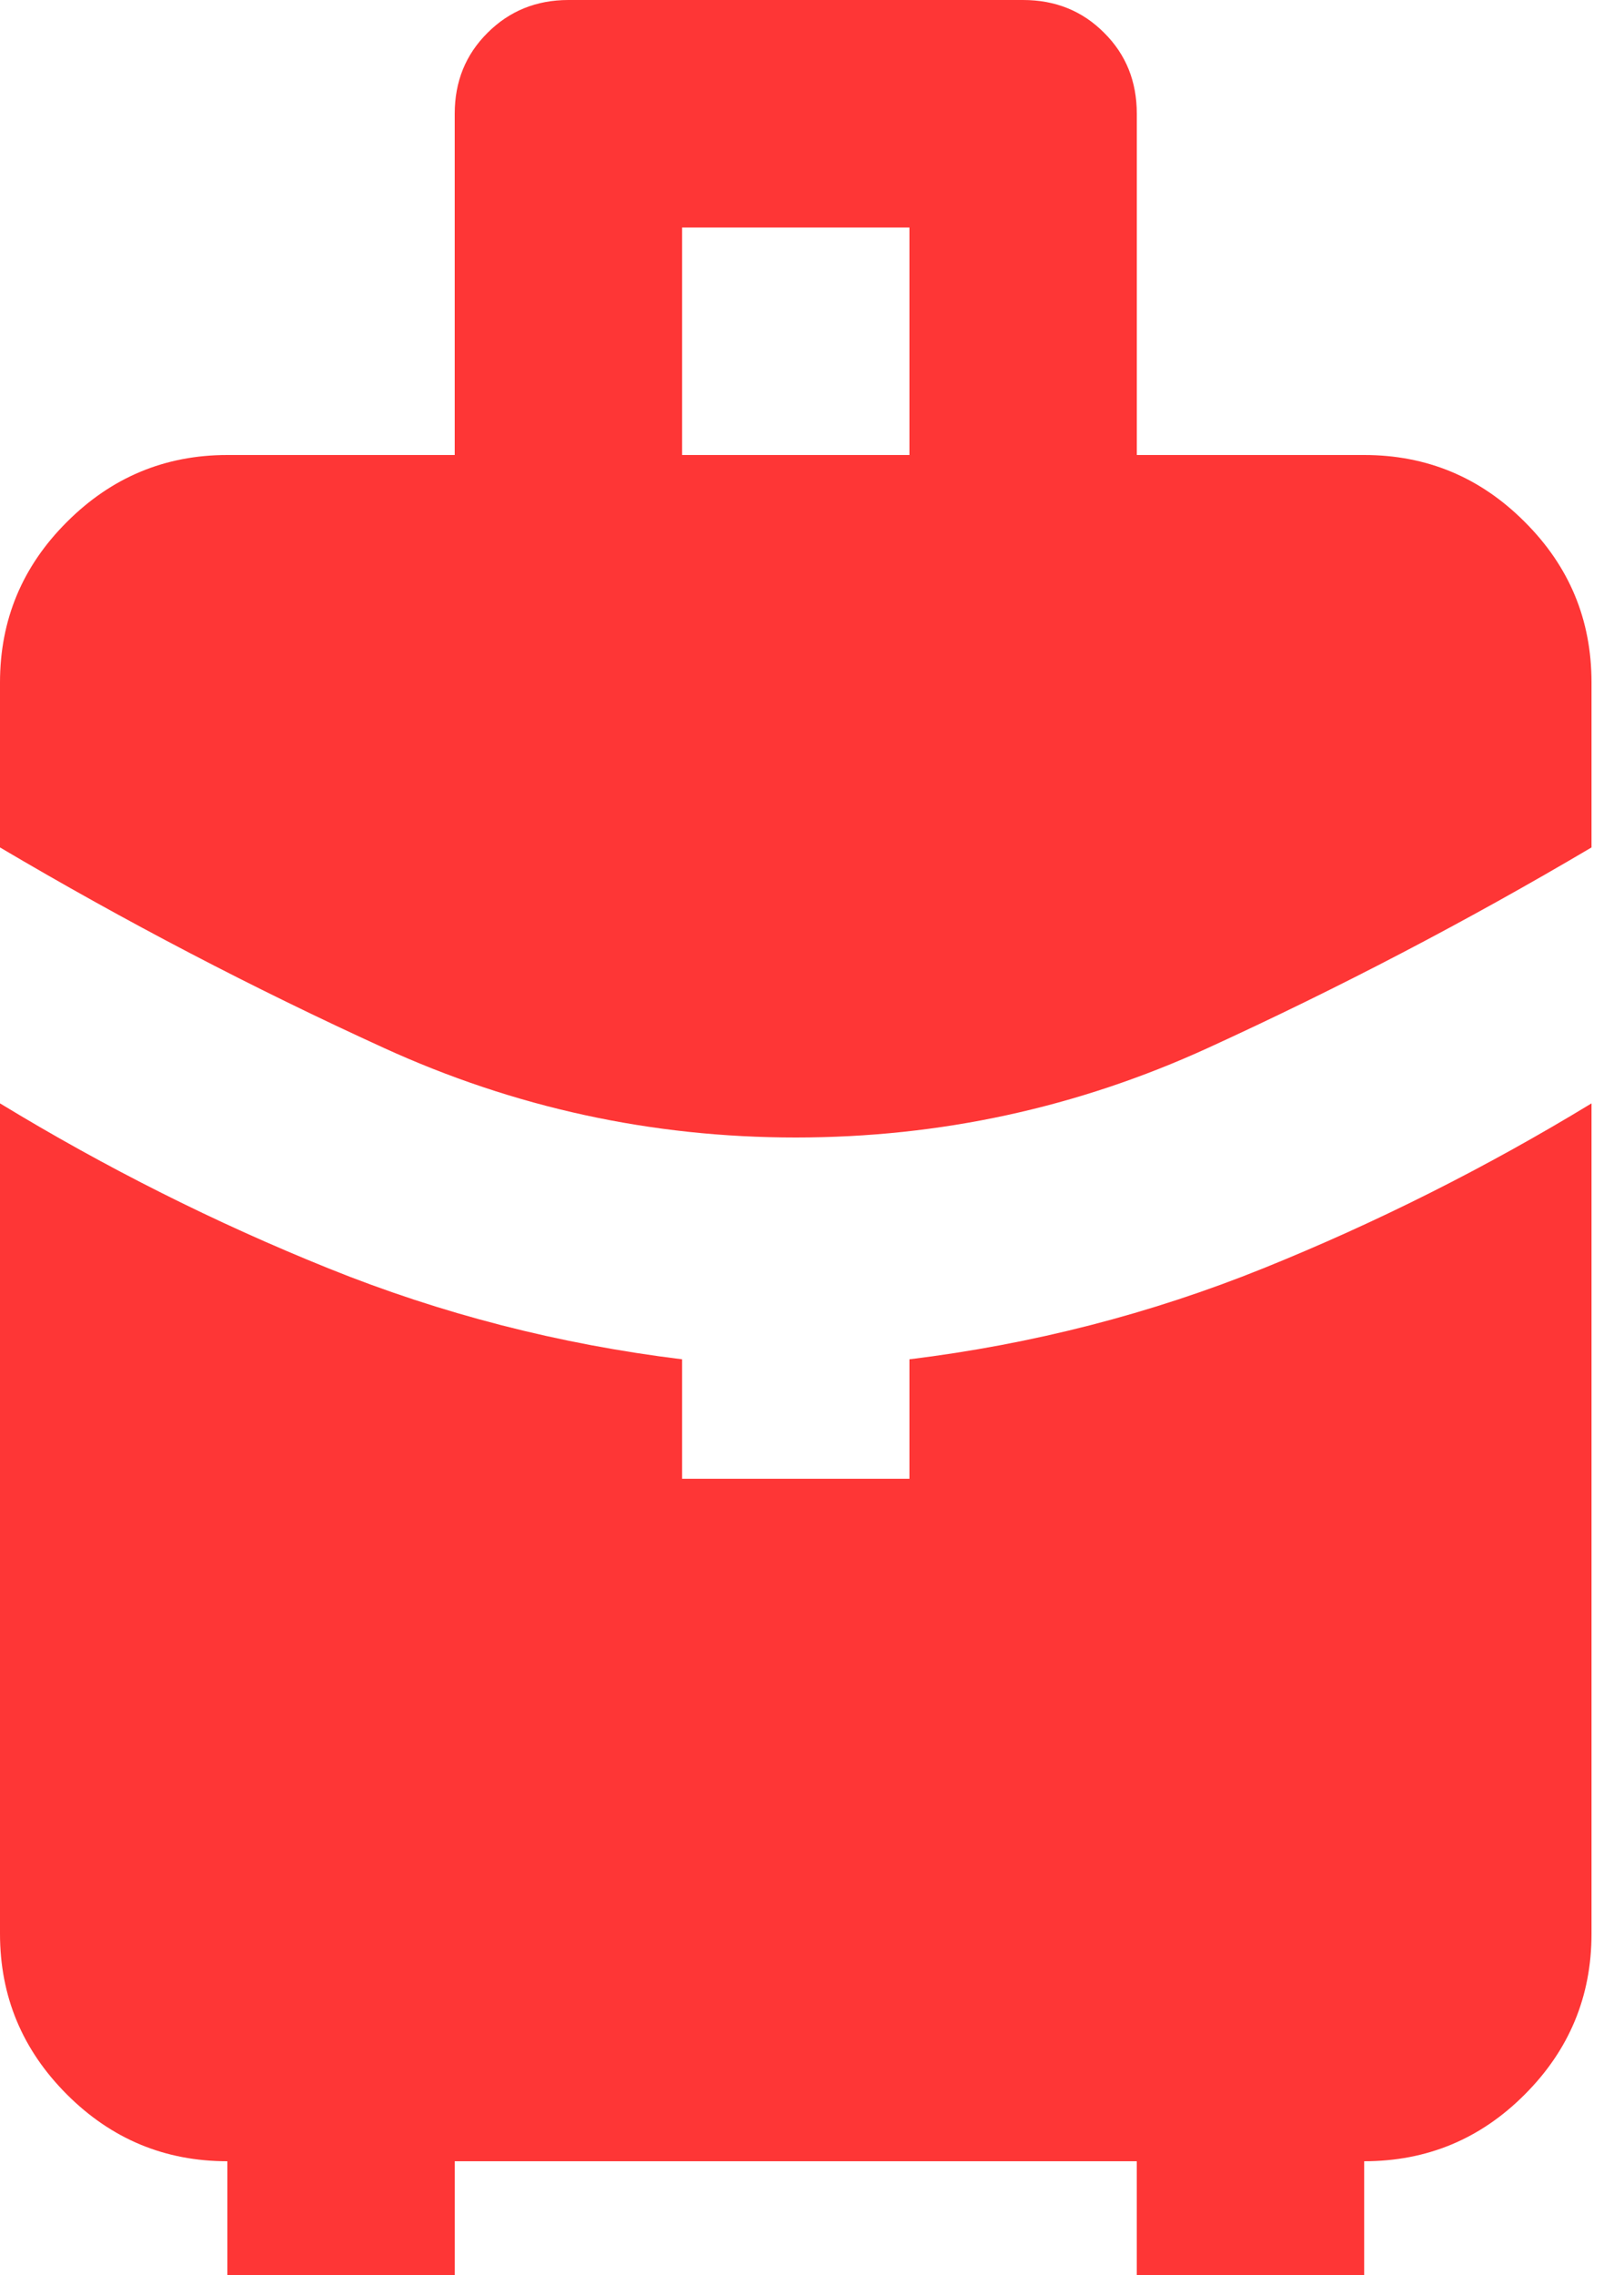 <svg width="10" height="14" viewBox="0 0 10 14" fill="none" xmlns="http://www.w3.org/2000/svg">
<path d="M4.2 2.8H5.6V1.4H4.2V2.8ZM4.9 7C4.013 7 3.167 6.816 2.362 6.448C1.558 6.081 0.77 5.67 0 5.215V4.2C0 3.815 0.137 3.486 0.412 3.212C0.686 2.938 1.015 2.8 1.4 2.8H2.8V0.7C2.8 0.502 2.867 0.336 3.002 0.202C3.136 0.068 3.302 0 3.5 0H6.3C6.498 0 6.665 0.067 6.799 0.202C6.934 0.336 7 0.502 7 0.7V2.8H8.4C8.785 2.8 9.115 2.937 9.389 3.212C9.664 3.486 9.8 3.815 9.8 4.2V5.215C9.03 5.67 8.242 6.081 7.438 6.449C6.633 6.817 5.787 7 4.9 7ZM1.4 14V13.3C1.015 13.3 0.686 13.163 0.412 12.889C0.138 12.615 0 12.286 0 11.9V6.79C0.653 7.187 1.327 7.525 2.022 7.805C2.716 8.085 3.442 8.272 4.2 8.365V9.1H5.6V8.365C6.358 8.272 7.085 8.085 7.779 7.805C8.473 7.525 9.147 7.187 9.8 6.79V11.9C9.8 12.285 9.663 12.615 9.389 12.889C9.115 13.164 8.785 13.3 8.4 13.3V14H7V13.3H2.8V14H1.4Z" fill="#FE3636"/>
</svg>
